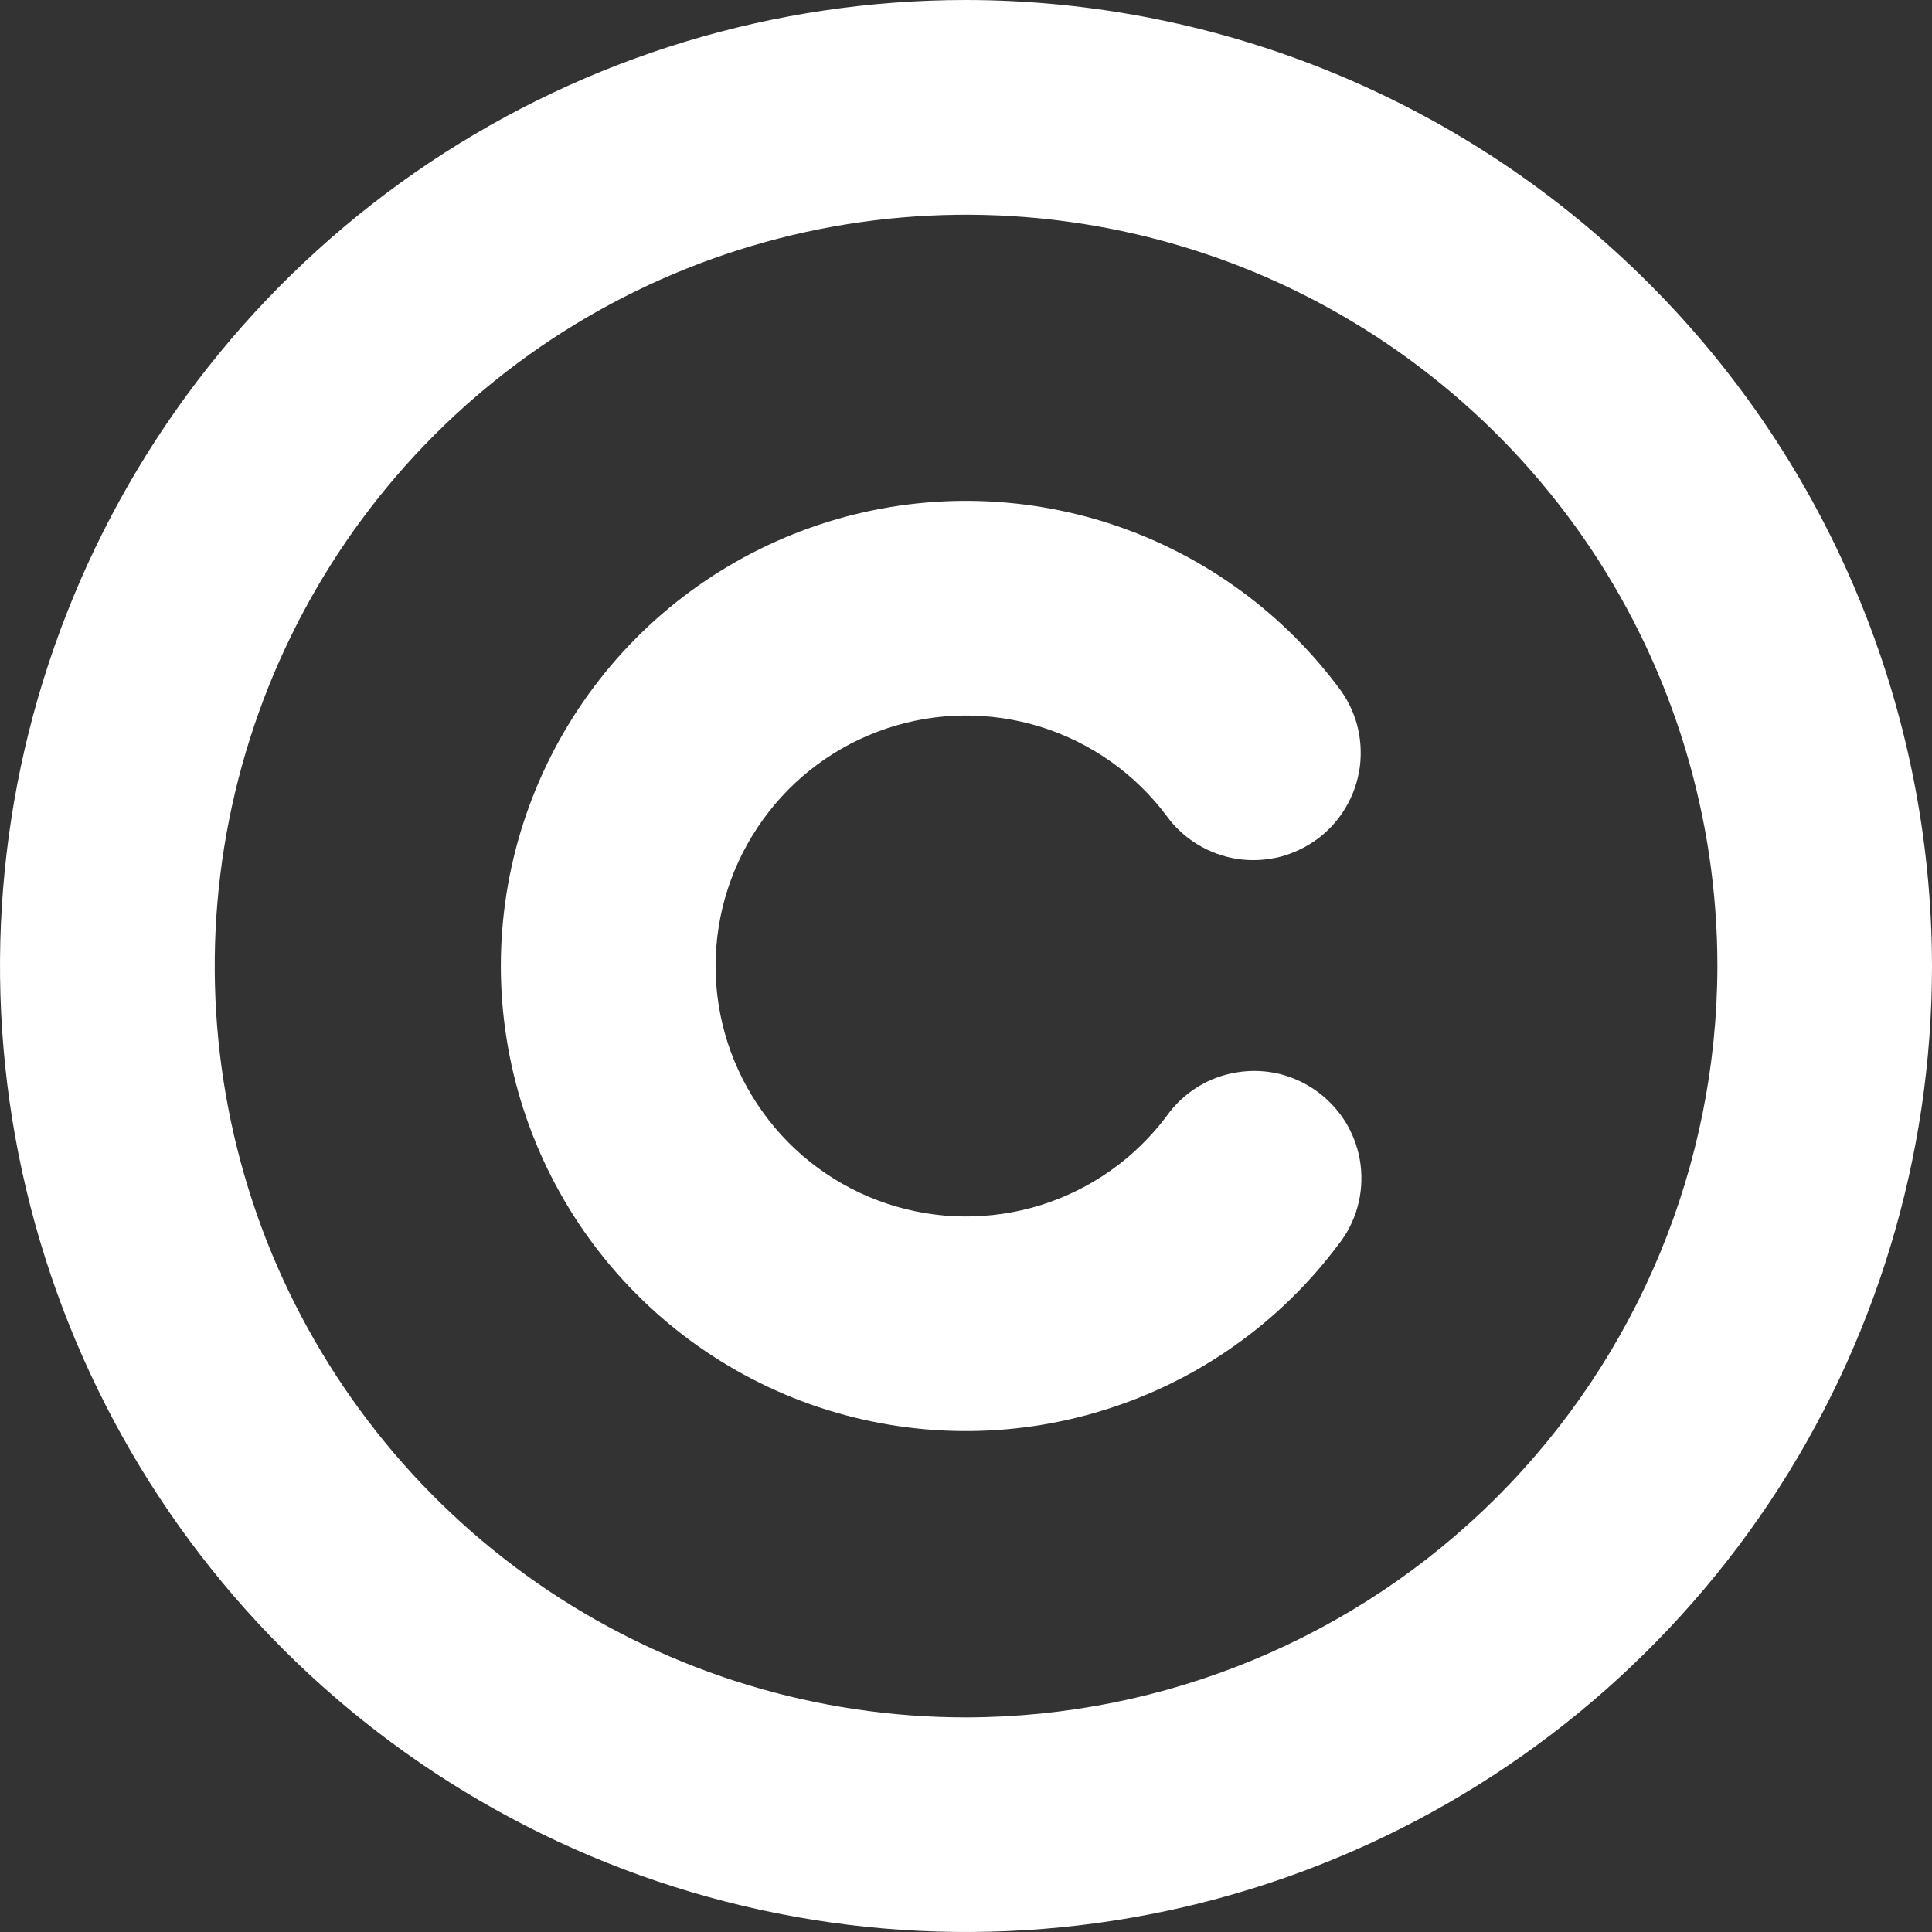 <svg width="13" height="13" viewBox="0 0 13 13" fill="none" xmlns="http://www.w3.org/2000/svg">
<rect x="0" y="0" width="13" height="13" fill="#333333" stroke="none"/>
<path d="M6.5 0C5.214 0 3.958 0.381 2.889 1.095C1.82 1.81 0.987 2.825 0.495 4.013C0.003 5.2 -0.126 6.507 0.125 7.768C0.376 9.029 0.995 10.187 1.904 11.096C2.813 12.005 3.971 12.624 5.232 12.875C6.493 13.126 7.8 12.997 8.987 12.505C10.175 12.013 11.19 11.18 11.905 10.111C12.619 9.042 13 7.786 13 6.5C12.998 4.777 12.313 3.124 11.094 1.906C9.876 0.687 8.223 0.002 6.5 0ZM6.5 11.556C5.5 11.556 4.523 11.259 3.691 10.704C2.86 10.148 2.212 9.358 1.829 8.435C1.447 7.511 1.347 6.494 1.542 5.514C1.737 4.533 2.218 3.632 2.925 2.925C3.632 2.218 4.533 1.737 5.514 1.542C6.494 1.347 7.511 1.447 8.435 1.829C9.358 2.212 10.148 2.86 10.704 3.691C11.259 4.523 11.556 5.5 11.556 6.5C11.554 7.84 11.021 9.125 10.073 10.073C9.125 11.021 7.84 11.554 6.5 11.556ZM9.003 8.378C8.609 8.904 8.059 9.292 7.432 9.487C6.805 9.683 6.133 9.676 5.51 9.469C4.887 9.261 4.345 8.862 3.961 8.329C3.577 7.797 3.37 7.156 3.37 6.5C3.37 5.843 3.577 5.203 3.961 4.67C4.345 4.137 4.887 3.739 5.51 3.531C6.133 3.323 6.805 3.317 7.432 3.512C8.059 3.708 8.609 4.096 9.003 4.621C9.062 4.697 9.106 4.783 9.131 4.876C9.156 4.968 9.162 5.065 9.15 5.16C9.137 5.255 9.106 5.347 9.057 5.43C9.009 5.513 8.945 5.585 8.868 5.643C8.791 5.7 8.704 5.742 8.611 5.766C8.518 5.789 8.421 5.794 8.326 5.78C8.231 5.765 8.14 5.732 8.058 5.682C7.976 5.632 7.905 5.567 7.849 5.489C7.637 5.206 7.341 4.997 7.003 4.891C6.665 4.786 6.303 4.789 5.968 4.901C5.632 5.013 5.34 5.228 5.134 5.515C4.927 5.802 4.815 6.146 4.815 6.5C4.815 6.854 4.927 7.198 5.134 7.485C5.34 7.772 5.632 7.987 5.968 8.099C6.303 8.211 6.665 8.214 7.003 8.109C7.341 8.003 7.637 7.794 7.849 7.511C7.905 7.432 7.976 7.365 8.058 7.314C8.14 7.263 8.231 7.23 8.327 7.215C8.422 7.2 8.519 7.204 8.613 7.227C8.707 7.251 8.795 7.293 8.872 7.351C8.949 7.409 9.014 7.482 9.063 7.565C9.111 7.649 9.143 7.741 9.155 7.837C9.167 7.933 9.16 8.03 9.134 8.123C9.108 8.216 9.063 8.303 9.003 8.378Z" fill="white"/>
</svg>
